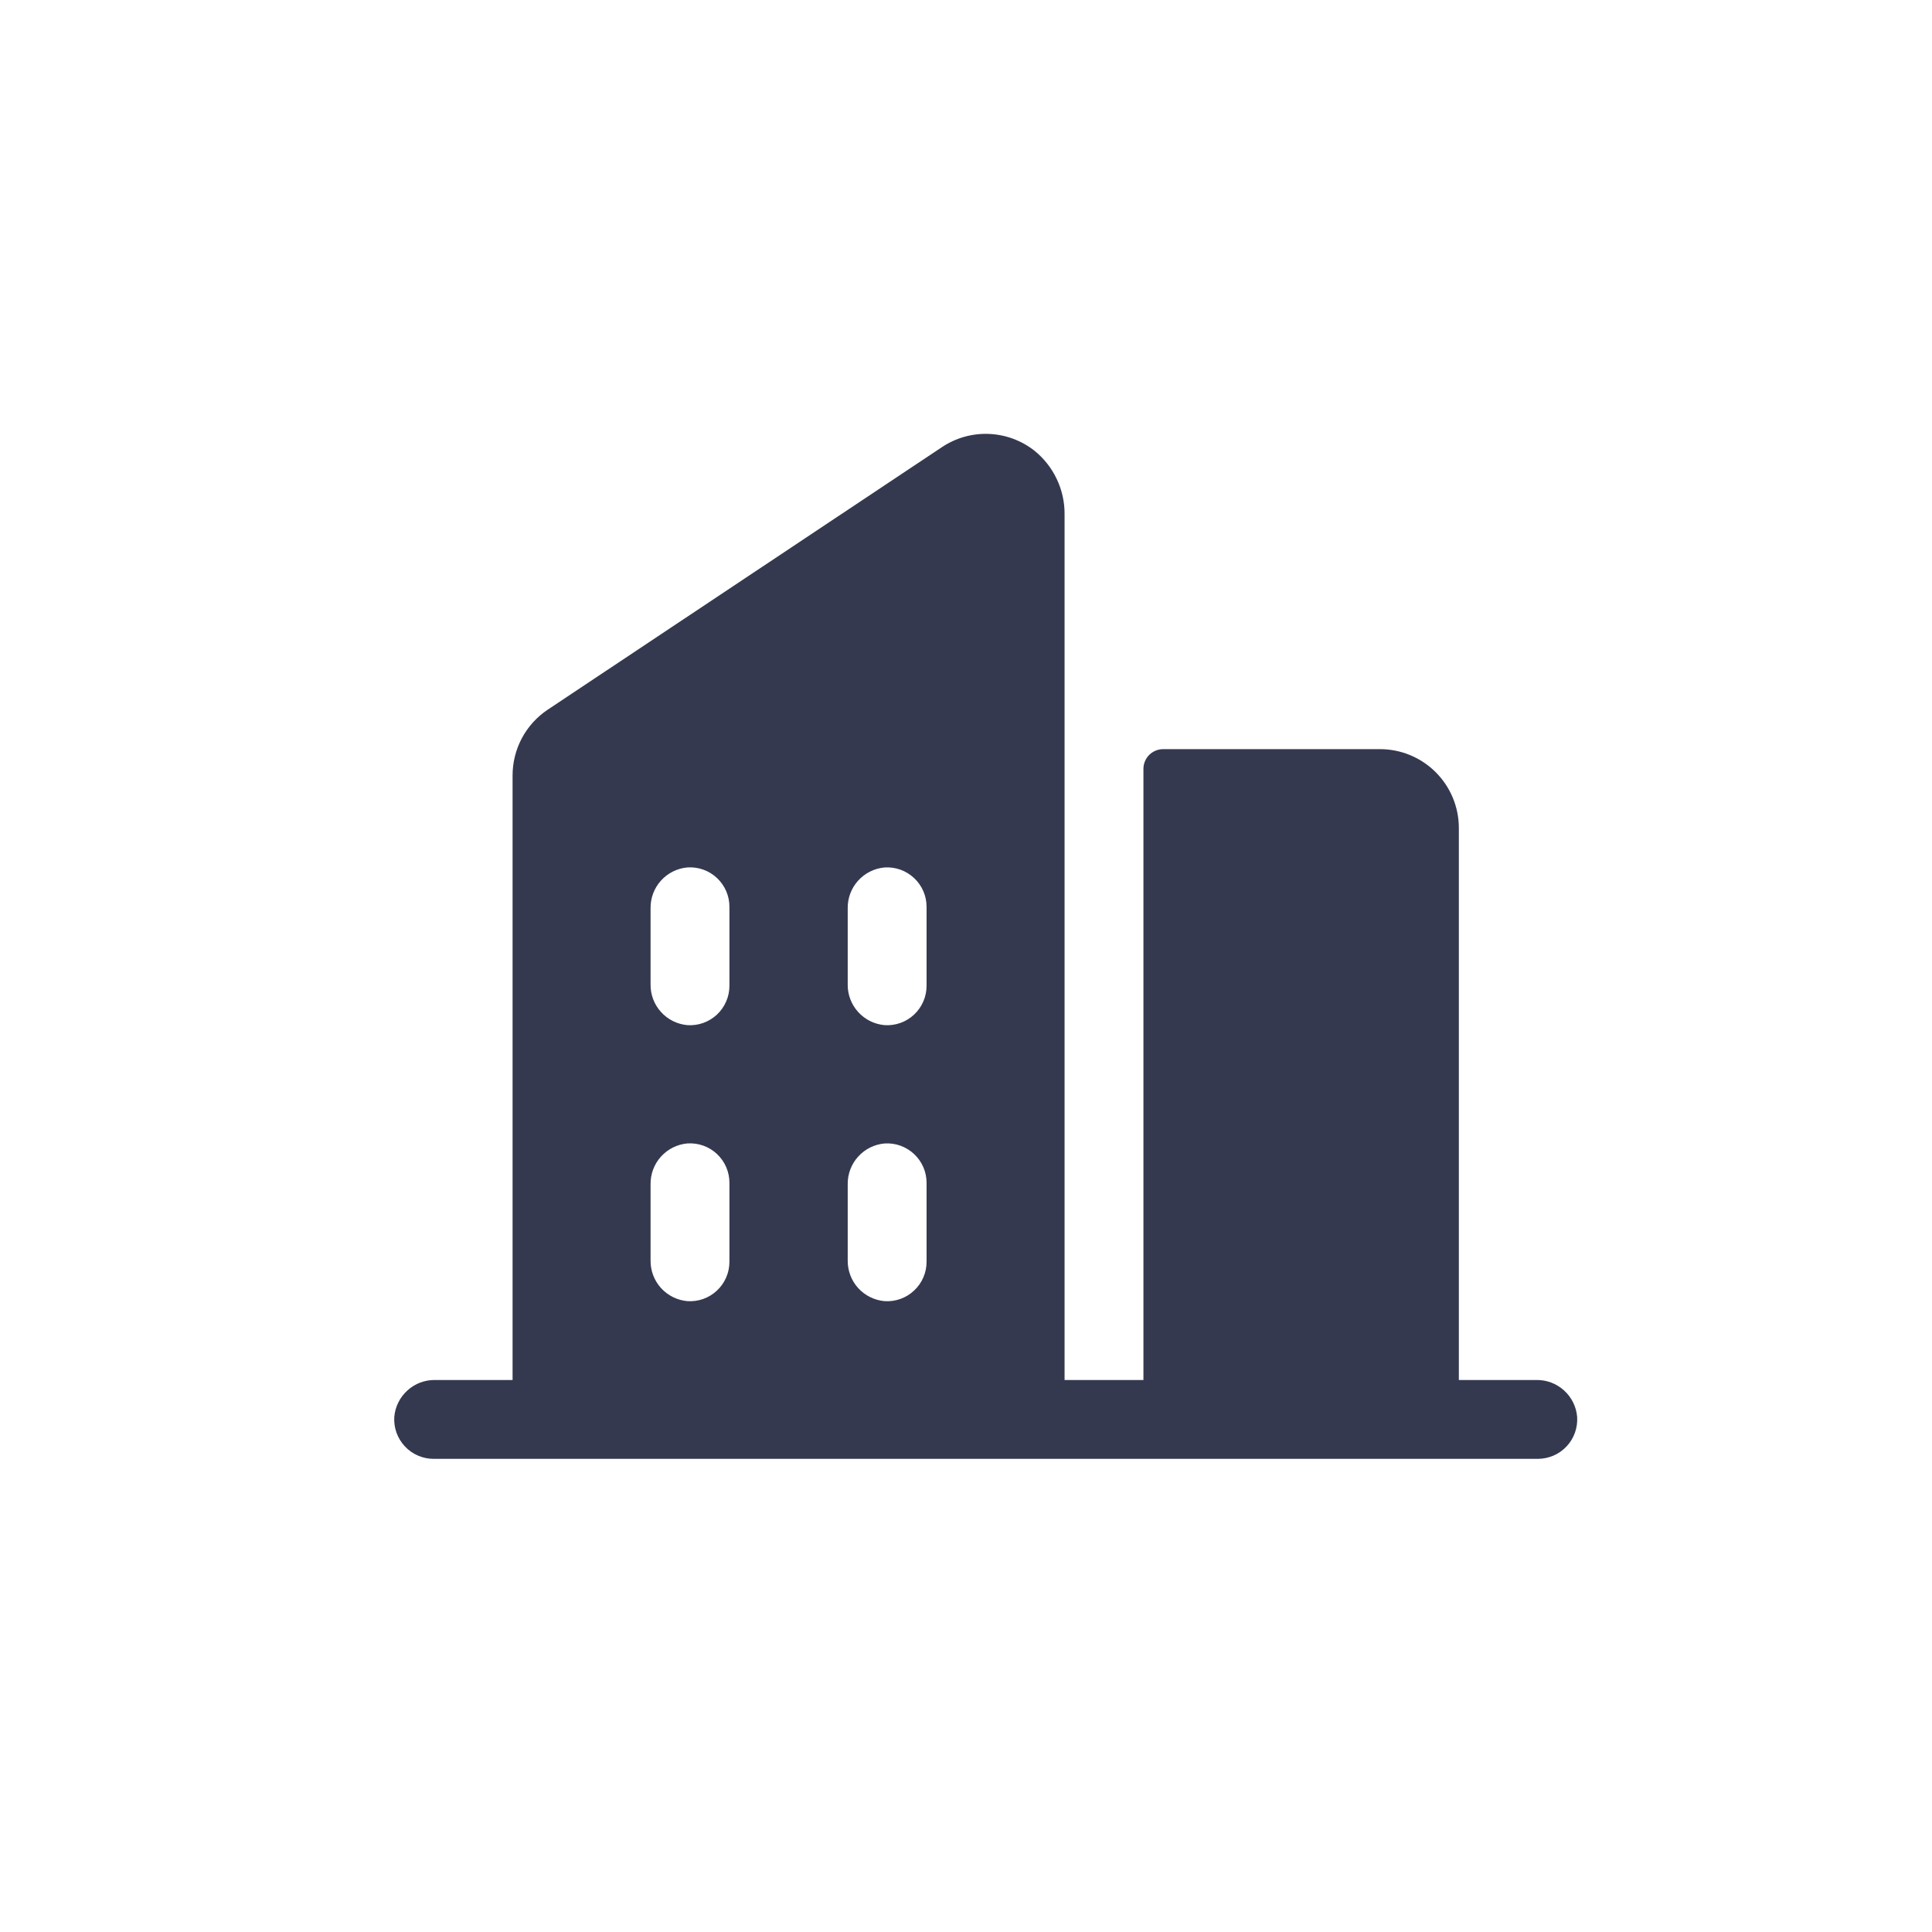<svg width="49" height="49" viewBox="0 0 49 49" fill="none" xmlns="http://www.w3.org/2000/svg">
<path d="M38.967 35H37V21C37 20.47 36.789 19.961 36.414 19.586C36.039 19.211 35.531 19 35 19H29.5C29.368 19 29.241 19.053 29.147 19.146C29.053 19.24 29 19.367 29 19.5V35H27V13.051C27.004 12.74 26.936 12.431 26.802 12.15C26.669 11.868 26.473 11.621 26.23 11.426C25.899 11.168 25.494 11.02 25.074 11.005C24.654 10.989 24.24 11.107 23.89 11.34L13.89 18C13.616 18.183 13.391 18.431 13.236 18.722C13.081 19.013 13 19.338 13 19.667V35H11.034C10.776 34.996 10.525 35.09 10.334 35.264C10.142 35.437 10.023 35.676 10 35.934C9.991 36.07 10.01 36.208 10.056 36.337C10.103 36.466 10.175 36.584 10.269 36.684C10.362 36.784 10.476 36.864 10.602 36.918C10.727 36.972 10.863 37 11 37H39C39.137 37 39.273 36.972 39.399 36.918C39.525 36.864 39.638 36.784 39.732 36.684C39.826 36.584 39.898 36.466 39.944 36.337C39.99 36.208 40.009 36.07 40 35.934C39.978 35.676 39.859 35.437 39.667 35.264C39.475 35.09 39.225 34.996 38.967 35ZM18.5 32C18.5 32.137 18.473 32.273 18.418 32.398C18.364 32.524 18.284 32.638 18.184 32.731C18.084 32.825 17.966 32.898 17.837 32.944C17.708 32.99 17.571 33.009 17.434 33C17.176 32.977 16.937 32.858 16.763 32.666C16.59 32.474 16.496 32.224 16.5 31.965V30.034C16.497 29.775 16.591 29.525 16.764 29.334C16.937 29.142 17.177 29.023 17.434 29C17.571 28.991 17.708 29.01 17.837 29.056C17.966 29.102 18.084 29.174 18.184 29.268C18.284 29.362 18.364 29.475 18.418 29.601C18.473 29.727 18.5 29.863 18.5 30V32ZM18.5 25C18.5 25.137 18.473 25.273 18.418 25.398C18.364 25.524 18.284 25.638 18.184 25.732C18.084 25.825 17.966 25.898 17.837 25.944C17.708 25.99 17.571 26.009 17.434 26C17.176 25.977 16.937 25.858 16.764 25.666C16.59 25.474 16.496 25.224 16.5 24.965V23.034C16.497 22.775 16.591 22.525 16.764 22.334C16.937 22.142 17.177 22.023 17.434 22C17.571 21.991 17.708 22.01 17.837 22.056C17.966 22.102 18.084 22.174 18.184 22.268C18.284 22.362 18.364 22.475 18.418 22.601C18.473 22.727 18.5 22.863 18.5 23V25ZM23.5 32C23.5 32.137 23.473 32.273 23.418 32.398C23.364 32.524 23.284 32.638 23.184 32.731C23.084 32.825 22.966 32.898 22.837 32.944C22.708 32.99 22.571 33.009 22.434 33C22.177 32.977 21.938 32.859 21.764 32.667C21.591 32.476 21.497 32.226 21.5 31.967V30.034C21.497 29.776 21.591 29.526 21.765 29.334C21.938 29.143 22.177 29.024 22.434 29.001C22.571 28.992 22.708 29.011 22.837 29.057C22.966 29.104 23.084 29.176 23.184 29.27C23.284 29.363 23.364 29.477 23.418 29.602C23.473 29.728 23.5 29.864 23.5 30.001V32ZM23.5 25C23.5 25.137 23.473 25.273 23.418 25.398C23.364 25.524 23.284 25.638 23.184 25.732C23.084 25.825 22.966 25.898 22.837 25.944C22.708 25.99 22.571 26.009 22.434 26C22.177 25.977 21.938 25.858 21.765 25.667C21.591 25.475 21.497 25.226 21.5 24.967V23.034C21.497 22.776 21.591 22.526 21.765 22.334C21.938 22.143 22.177 22.024 22.434 22.001C22.571 21.992 22.708 22.011 22.837 22.057C22.966 22.104 23.084 22.176 23.184 22.27C23.284 22.363 23.364 22.477 23.418 22.602C23.473 22.728 23.5 22.864 23.5 23.001V25Z" fill="#343950"/>
</svg>
